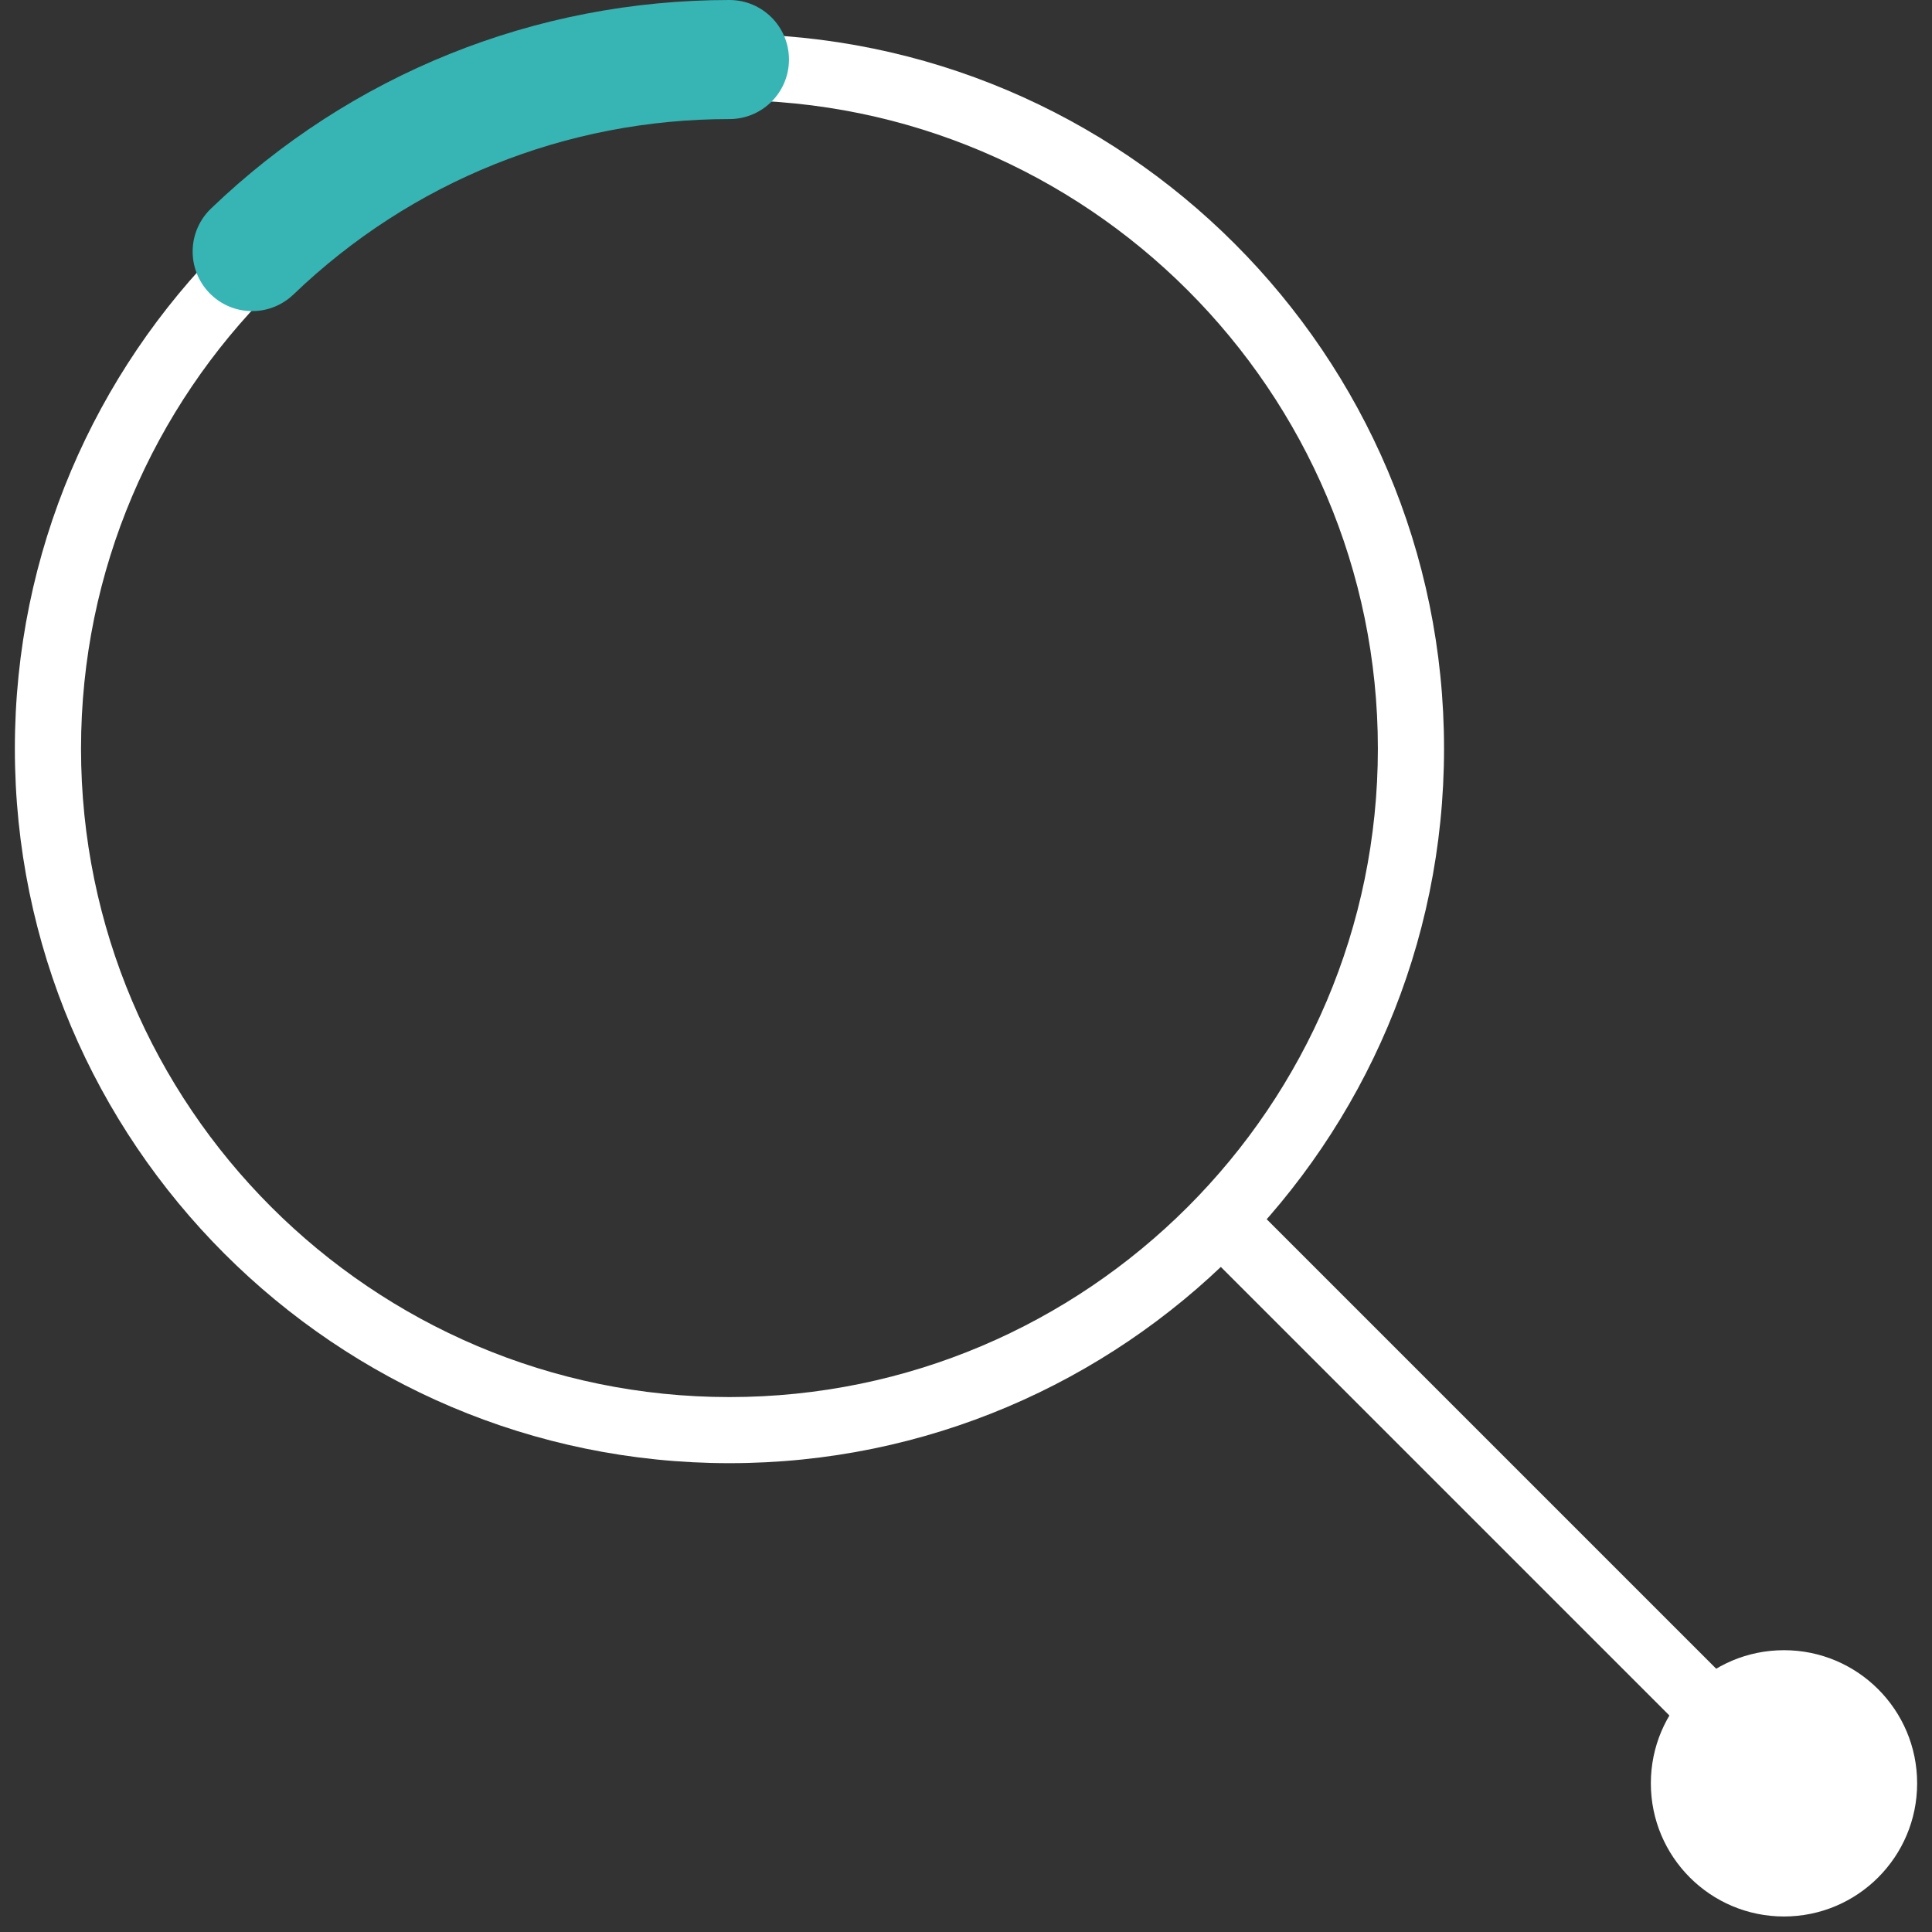 <svg width="65" height="65" viewBox="0 0 65 65" fill="none" xmlns="http://www.w3.org/2000/svg">
<rect x="0" y="0" width="65" height="65" fill="#333333" stroke="none"/>
<g clip-path="url(#clip0_997_8095)">
<path d="M41.944 40.347L40.37 41.921L58.875 60.426L60.449 58.852L41.944 40.347Z" fill="white"/>
<path d="M60.02 64.478C62.494 64.478 64.5 62.472 64.5 59.998C64.5 57.524 62.494 55.519 60.02 55.519C57.546 55.519 55.541 57.524 55.541 59.998C55.541 62.472 57.546 64.478 60.02 64.478Z" fill="white"/>
<path d="M24.541 49.227C11.284 49.227 0.5 38.443 0.5 25.186C0.5 11.93 11.284 1.144 24.541 1.144C37.797 1.144 48.583 11.928 48.583 25.185C48.583 38.441 37.799 49.227 24.541 49.227ZM24.541 3.37C12.513 3.37 2.726 13.157 2.726 25.186C2.726 37.216 12.513 47.003 24.541 47.003C36.569 47.003 46.357 37.216 46.357 25.186C46.357 13.157 36.57 3.37 24.541 3.37Z" fill="white"/>
<path d="M24.542 2.003C18.31 2.003 12.651 4.462 8.486 8.463L24.542 2.003Z" fill="white"/>
<path d="M8.484 10.467C7.958 10.467 7.432 10.261 7.039 9.851C6.274 9.053 6.299 7.786 7.097 7.018C11.81 2.493 18.005 0 24.541 0C25.648 0 26.544 0.896 26.544 2.003C26.544 3.11 25.648 4.006 24.541 4.006C19.045 4.006 13.835 6.103 9.872 9.909C9.483 10.281 8.983 10.467 8.484 10.467Z" fill="#37B4B4"/>
</g>
<defs>
<clipPath id="clip0_997_8095">
<rect width="64" height="64.478" fill="white" transform="translate(0.5)"/>
</clipPath>
</defs>
</svg>
